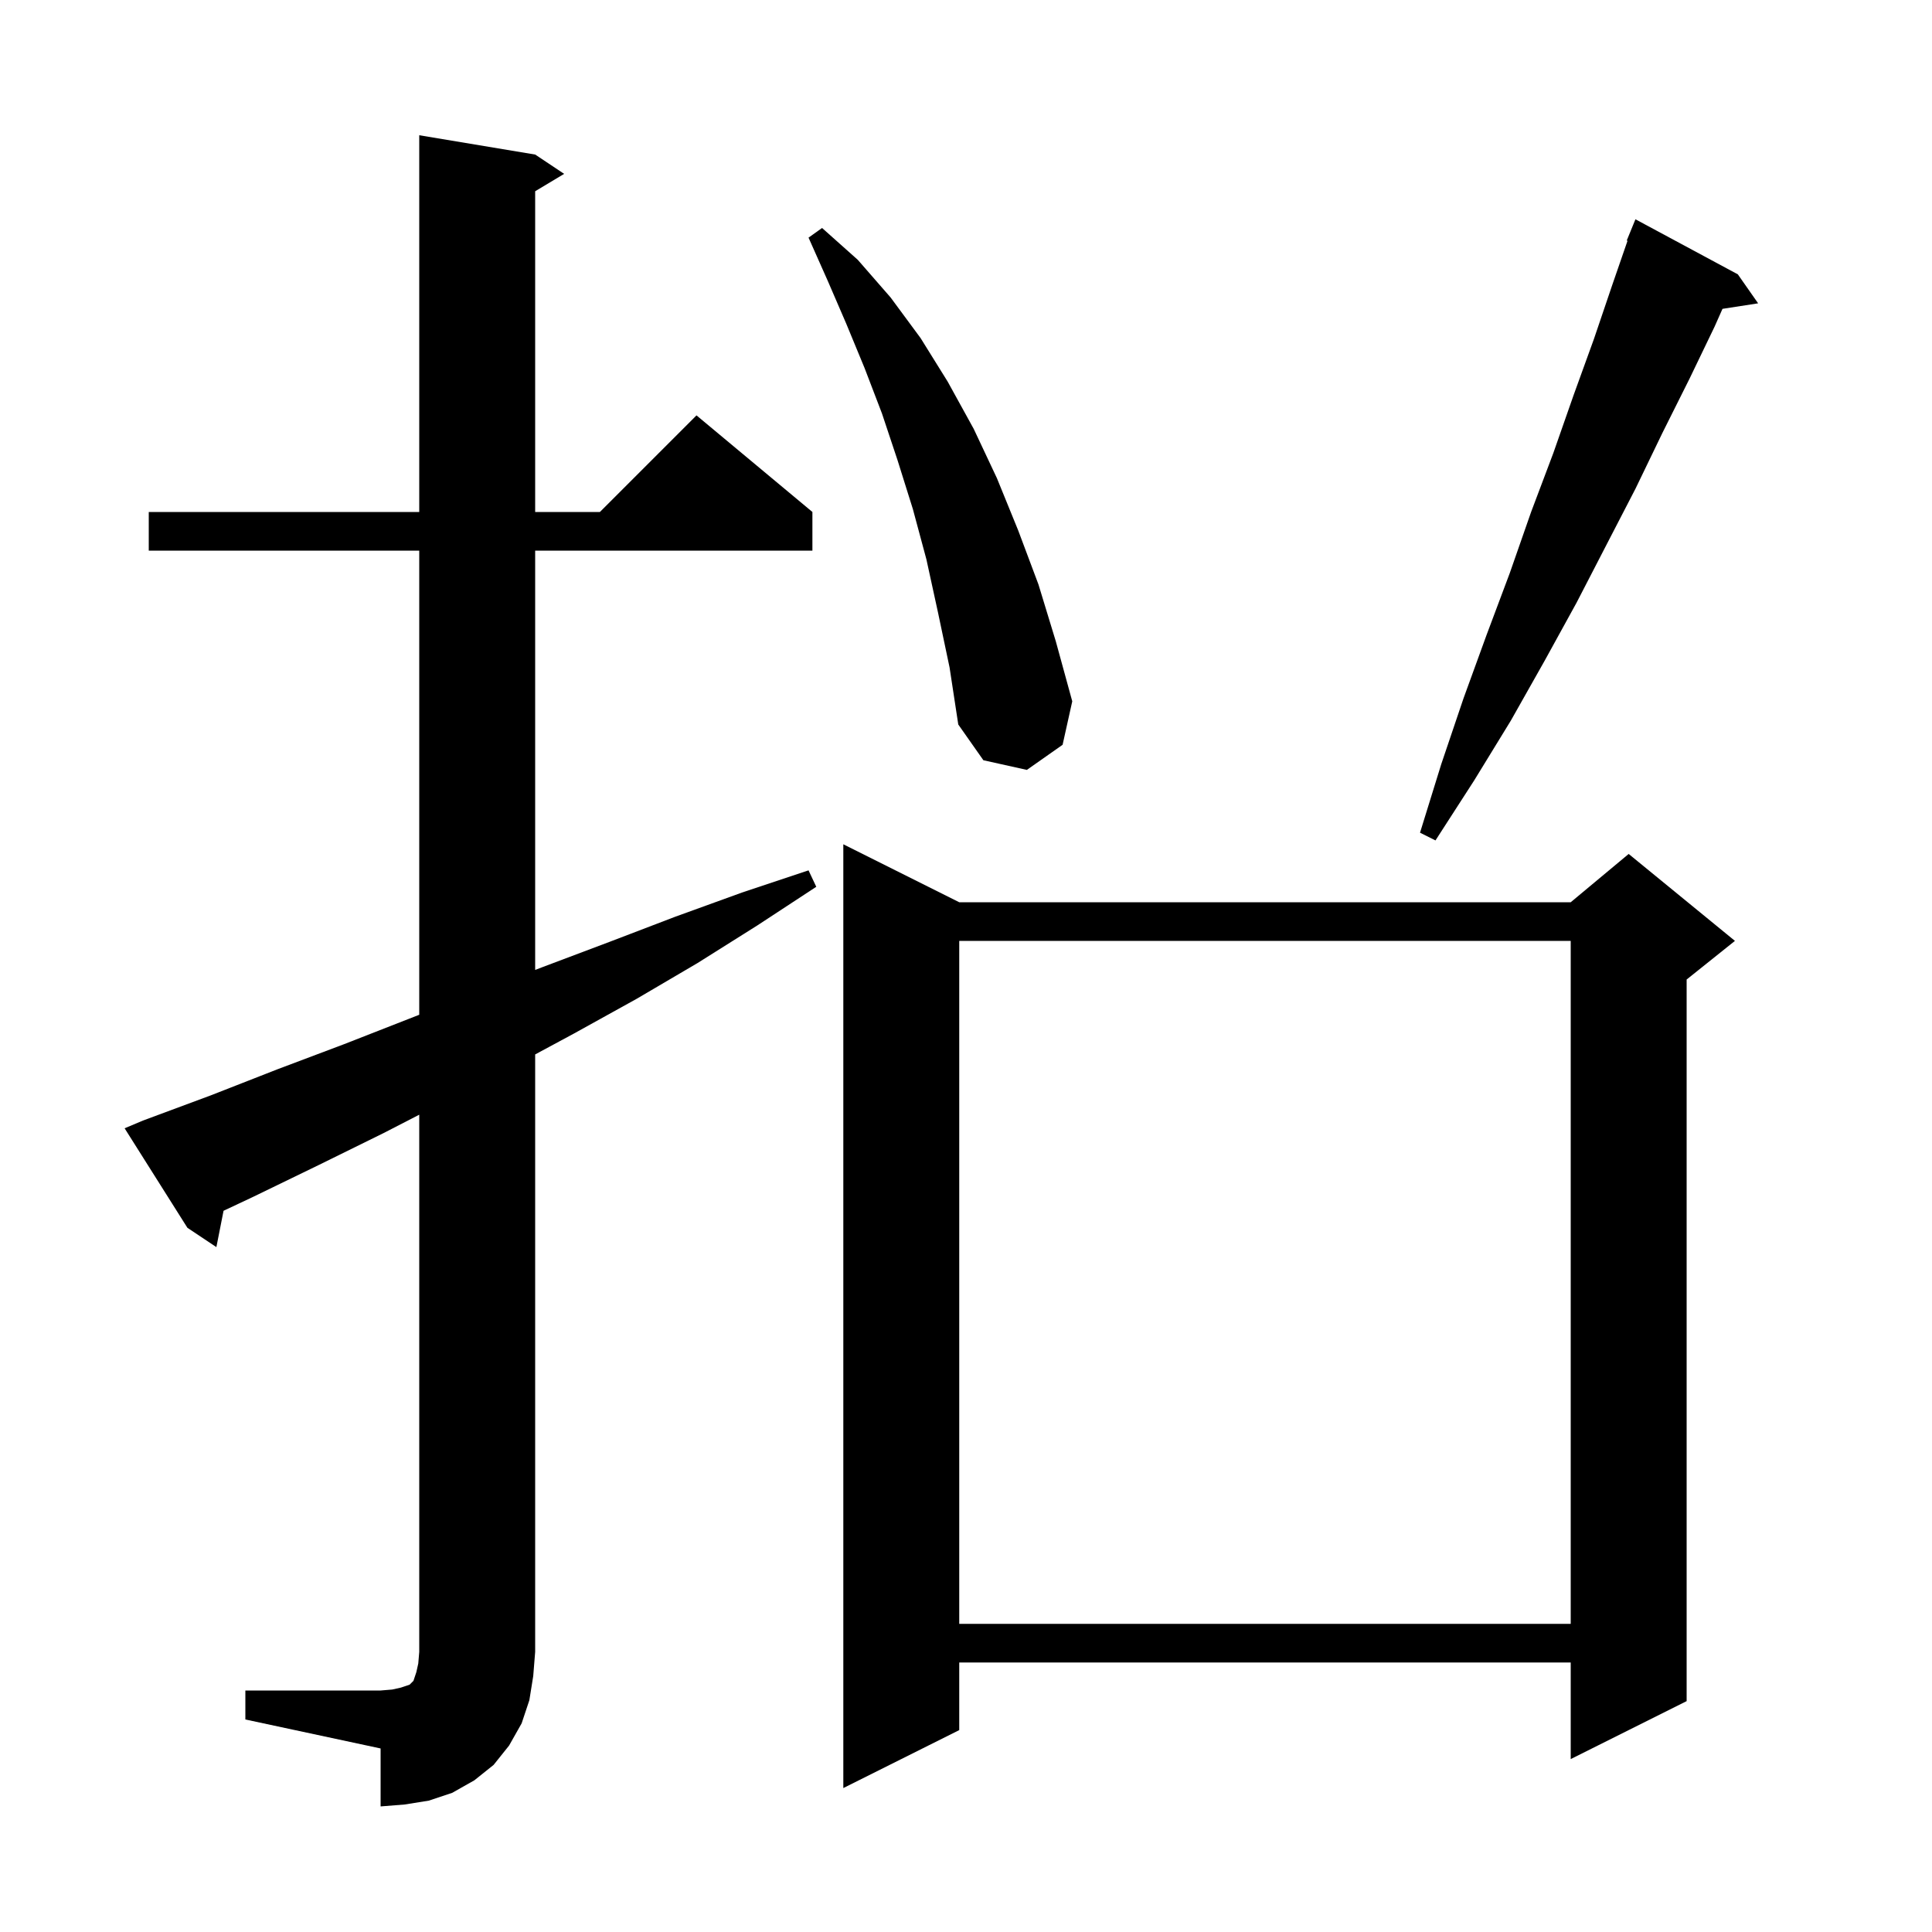 <svg xmlns="http://www.w3.org/2000/svg" xmlns:xlink="http://www.w3.org/1999/xlink" version="1.1" baseProfile="full" viewBox="0 0 200 200" width="200" height="200"><g fill="currentColor"><path d="M 25.4 175.0 L 39.4 175.0 L 40.6 174.9 L 41.5 174.7 L 42.4 174.4 L 42.8 174.0 L 43.1 173.1 L 43.3 172.2 L 43.4 171.0 L 43.4 115.394 L 39.7 117.3 L 33.0 120.6 L 26.2 123.9 L 23.142 125.339 L 22.4 129.1 L 19.4 127.1 L 12.9 116.8 L 14.8 116.0 L 21.8 113.4 L 28.7 110.7 L 35.6 108.1 L 43.4 105.048 L 43.4 57.0 L 15.4 57.0 L 15.4 53.0 L 43.4 53.0 L 43.4 14.0 L 55.4 16.0 L 58.4 18.0 L 55.4 19.8 L 55.4 53.0 L 62.1 53.0 L 72.1 43.0 L 84.1 53.0 L 84.1 57.0 L 55.4 57.0 L 55.4 100.406 L 56.2 100.1 L 63.1 97.5 L 69.9 94.9 L 76.8 92.4 L 83.7 90.1 L 84.5 91.8 L 78.4 95.8 L 72.2 99.7 L 65.9 103.4 L 59.4 107.0 L 55.4 109.154 L 55.4 171.0 L 55.2 173.5 L 54.8 176.0 L 54.0 178.4 L 52.7 180.7 L 51.1 182.7 L 49.1 184.3 L 46.8 185.6 L 44.4 186.4 L 41.9 186.8 L 39.4 187.0 L 39.4 181.0 L 25.4 178.0 Z M 99.3 93.4 L 162.6 93.4 L 168.6 88.4 L 179.6 97.4 L 174.6 101.4 L 174.6 176.1 L 162.6 182.1 L 162.6 172.1 L 99.3 172.1 L 99.3 179.1 L 87.3 185.1 L 87.3 87.4 Z M 99.3 97.4 L 99.3 168.1 L 162.6 168.1 L 162.6 97.4 Z M 179.9 28.4 L 182.0 31.4 L 178.312 31.972 L 177.5 33.8 L 174.9 39.2 L 172.1 44.8 L 169.3 50.6 L 166.3 56.4 L 163.2 62.4 L 159.9 68.4 L 156.4 74.6 L 152.6 80.8 L 148.6 87.0 L 147.0 86.2 L 149.2 79.1 L 151.5 72.3 L 153.9 65.7 L 156.3 59.3 L 158.5 53.0 L 160.8 46.9 L 162.9 40.9 L 165.0 35.1 L 166.9 29.5 L 168.481 24.925 L 168.4 24.9 L 169.3 22.7 Z M 97.1 63.4 L 95.9 57.9 L 94.5 52.7 L 92.9 47.6 L 91.3 42.8 L 89.5 38.1 L 87.6 33.5 L 85.7 29.1 L 83.7 24.6 L 85.1 23.6 L 88.8 26.9 L 92.2 30.8 L 95.3 35.0 L 98.1 39.5 L 100.8 44.4 L 103.2 49.5 L 105.4 54.9 L 107.5 60.5 L 109.3 66.4 L 111.0 72.6 L 110.0 77.1 L 106.3 79.7 L 101.8 78.7 L 99.2 75.0 L 98.3 69.1 Z "/></g></svg>
